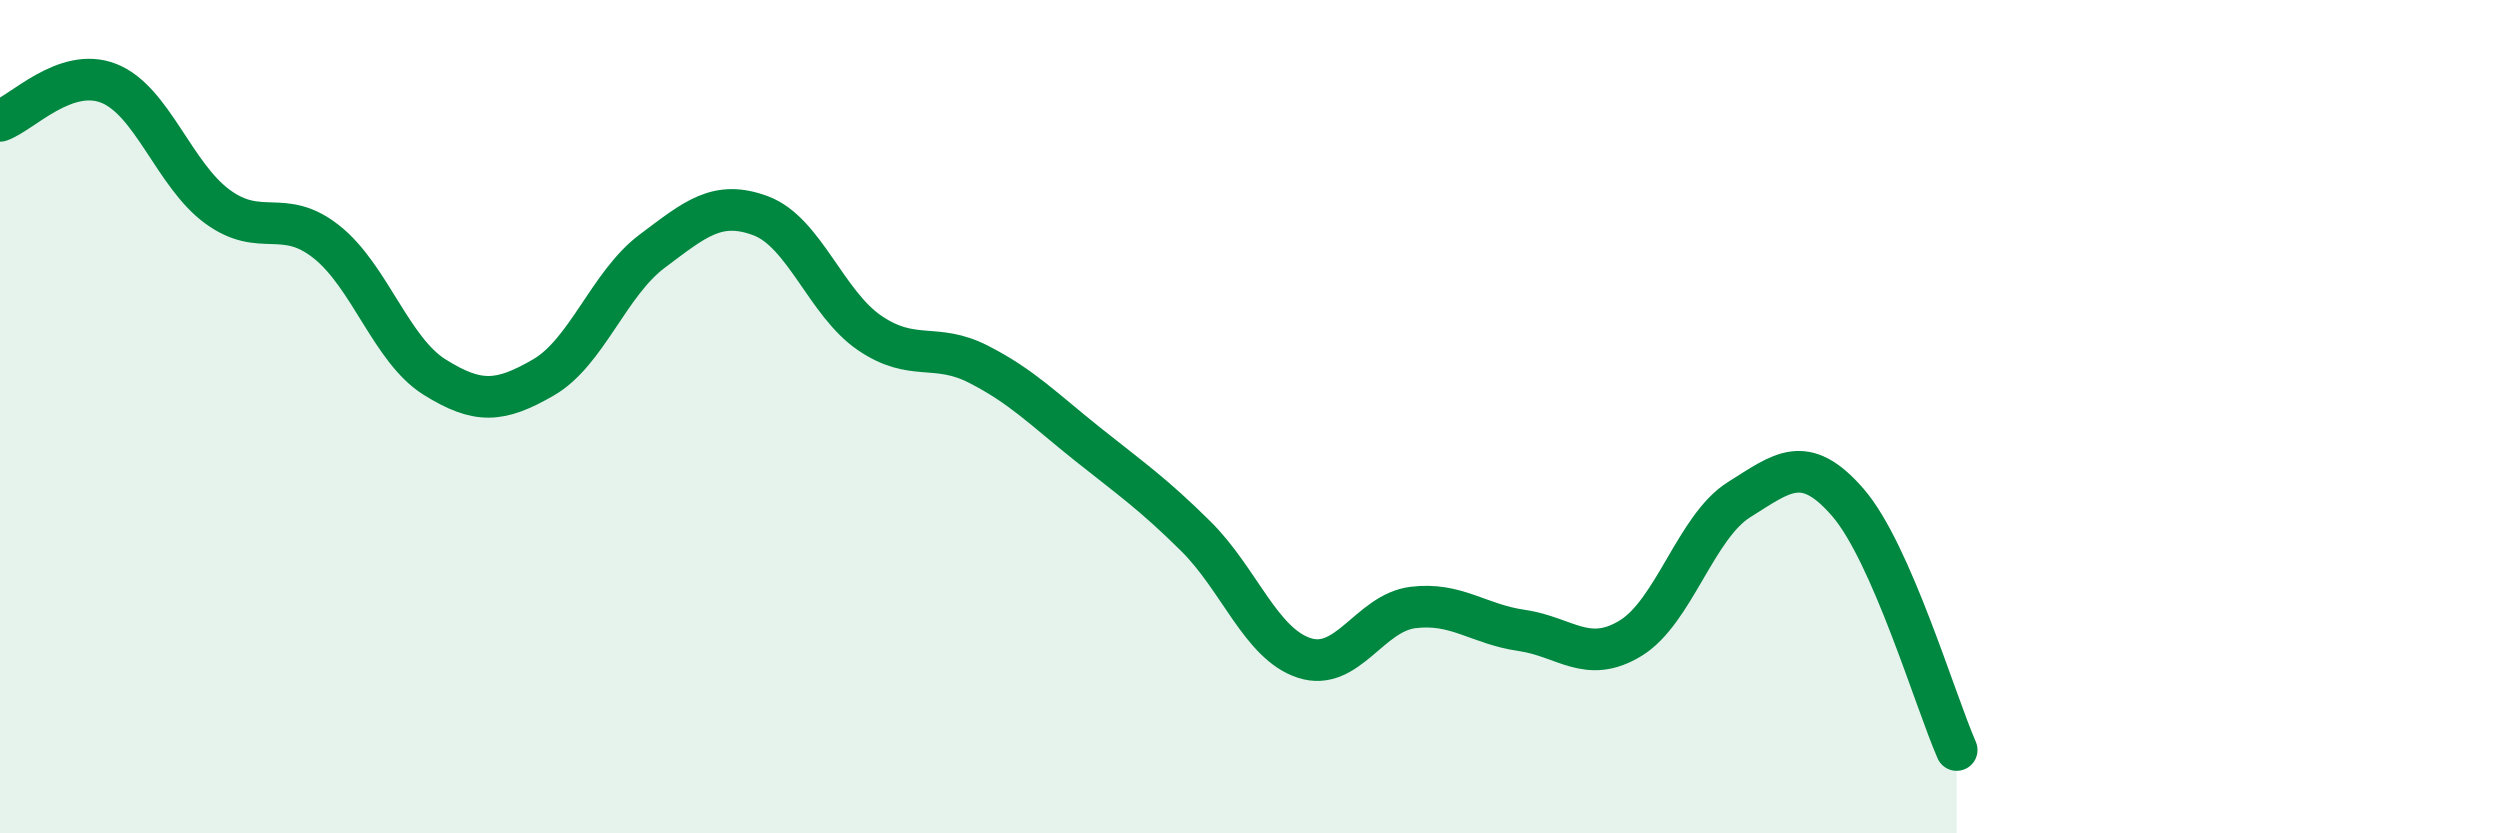 
    <svg width="60" height="20" viewBox="0 0 60 20" xmlns="http://www.w3.org/2000/svg">
      <path
        d="M 0,2.9 C 0.52,2.72 1.57,1.59 2.61,2 C 3.65,2.41 4.18,4.2 5.22,4.96 C 6.26,5.72 6.79,4.98 7.83,5.8 C 8.87,6.62 9.39,8.4 10.43,9.05 C 11.47,9.7 12,9.66 13.04,9.06 C 14.08,8.46 14.61,6.81 15.65,6.03 C 16.69,5.25 17.22,4.79 18.26,5.18 C 19.3,5.57 19.83,7.28 20.87,7.99 C 21.91,8.7 22.44,8.21 23.48,8.74 C 24.52,9.27 25.05,9.82 26.09,10.65 C 27.13,11.48 27.66,11.84 28.7,12.87 C 29.74,13.9 30.26,15.45 31.3,15.79 C 32.34,16.13 32.87,14.71 33.91,14.58 C 34.95,14.45 35.48,14.98 36.52,15.13 C 37.56,15.28 38.09,15.95 39.13,15.32 C 40.17,14.69 40.7,12.64 41.74,11.99 C 42.78,11.34 43.31,10.86 44.35,12.06 C 45.39,13.26 46.44,16.81 46.96,18L46.96 20L0 20Z"
        fill="#008740"
        opacity="0.1"
        stroke-linecap="round"
        stroke-linejoin="round"
      />
      <path
        d="M 0,2.9 C 0.52,2.72 1.57,1.59 2.61,2 C 3.65,2.41 4.18,4.2 5.22,4.96 C 6.26,5.72 6.79,4.98 7.83,5.8 C 8.87,6.62 9.39,8.4 10.43,9.05 C 11.47,9.7 12,9.66 13.04,9.06 C 14.08,8.46 14.61,6.81 15.65,6.03 C 16.69,5.25 17.22,4.79 18.26,5.18 C 19.3,5.57 19.83,7.28 20.87,7.99 C 21.91,8.7 22.44,8.21 23.48,8.74 C 24.52,9.27 25.05,9.82 26.09,10.65 C 27.13,11.48 27.66,11.84 28.7,12.87 C 29.74,13.9 30.26,15.45 31.3,15.79 C 32.34,16.13 32.87,14.71 33.91,14.58 C 34.95,14.45 35.48,14.98 36.52,15.13 C 37.56,15.28 38.09,15.95 39.13,15.32 C 40.17,14.69 40.7,12.64 41.74,11.99 C 42.78,11.34 43.31,10.86 44.35,12.06 C 45.39,13.26 46.44,16.81 46.96,18"
        stroke="#008740"
        stroke-width="1"
        fill="none"
        stroke-linecap="round"
        stroke-linejoin="round"
      />
    </svg>
  